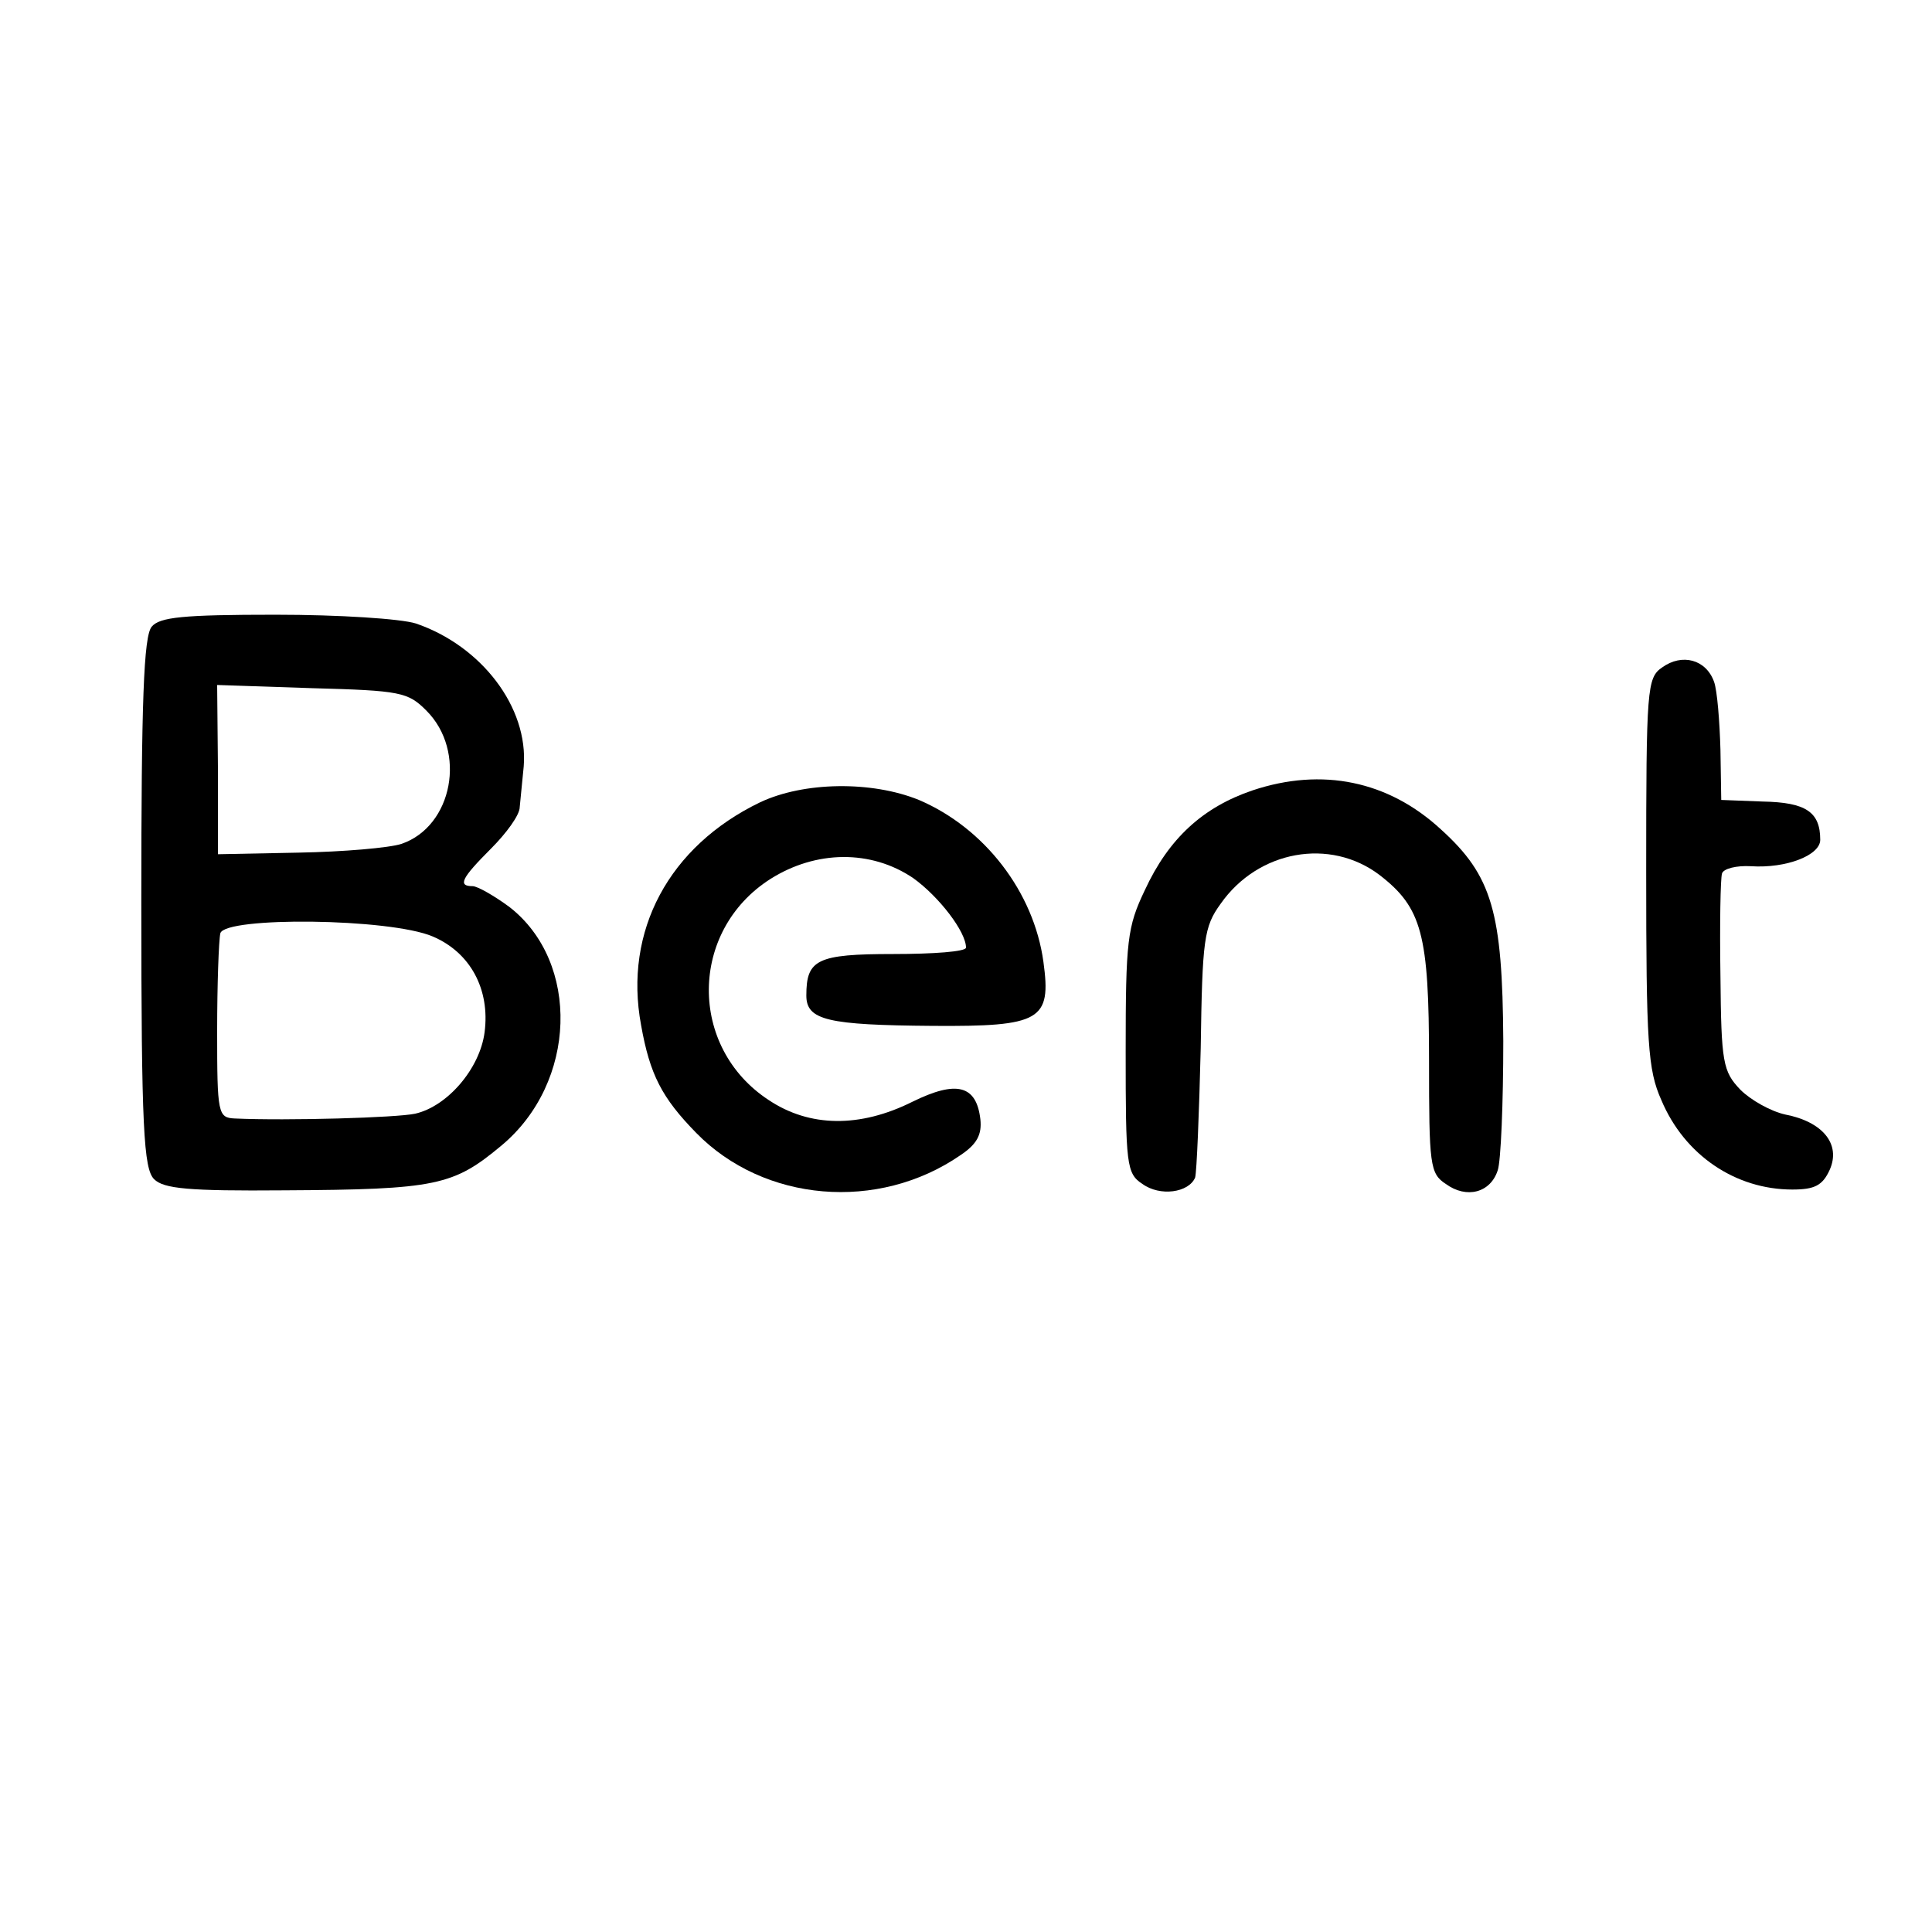 <?xml version="1.0" standalone="no"?>
<!DOCTYPE svg PUBLIC "-//W3C//DTD SVG 20010904//EN"
 "http://www.w3.org/TR/2001/REC-SVG-20010904/DTD/svg10.dtd">
<svg version="1.0" xmlns="http://www.w3.org/2000/svg"
 width="242pt" height="242pt" viewBox="0 0 242 242"
 preserveAspectRatio="xMidYMid meet">
<g transform="translate(0,242) scale(0.1,-0.1)"
fill="#000000" stroke="none">
<path d="M190 1635 c-10 -12 -13 -93 -13 -346 0 -282 3 -333 16 -346 12 -12
43 -15 163 -14 191 1 212 6 272 56 95 79 99 230 10 299 -19 14 -40 26 -46 26
-19 0 -14 10 23 47 19 19 36 42 36 52 1 9 3 32 5 51 6 74 -53 151 -135 179
-19 6 -96 11 -176 11 -116 0 -145 -3 -155 -15z m344 -105 c51 -51 33 -145 -31
-167 -15 -5 -73 -10 -129 -11 l-101 -2 0 106 -1 106 119 -4 c111 -3 120 -5
143 -28z m8 -283 c47 -20 72 -66 65 -120 -6 -46 -47 -93 -87 -102 -23 -5 -160
-9 -226 -6 -21 1 -22 6 -22 109 0 59 2 114 4 123 6 21 212 19 266 -4z"/>
<path d="M2082 1584 c-19 -13 -20 -26 -20 -256 0 -215 2 -248 19 -286 29 -69
93 -112 164 -112 28 0 38 5 47 25 14 32 -9 60 -56 69 -18 4 -43 18 -56 31 -22
23 -24 34 -25 143 -1 64 0 122 2 128 2 6 18 10 36 9 45 -3 87 14 87 33 0 35
-18 47 -72 48 l-52 2 -1 63 c-1 35 -4 74 -8 85 -10 28 -40 36 -65 18z"/>
<path d="M1569 1430 c-62 -21 -105 -60 -135 -125 -22 -46 -24 -63 -24 -202 0
-142 1 -153 21 -166 22 -16 58 -11 66 8 2 7 5 80 7 162 2 137 4 152 25 181 47
67 137 83 199 36 53 -41 62 -74 62 -233 0 -130 1 -141 21 -154 26 -19 56 -11
65 17 4 11 7 85 7 162 -1 162 -14 207 -78 265 -66 61 -149 78 -236 49z"/>
<path d="M952 1415 c-114 -55 -171 -161 -149 -279 11 -62 26 -91 69 -135 85
-87 228 -99 331 -28 21 14 27 26 25 45 -5 43 -30 49 -85 22 -66 -33 -129 -32
-180 2 -101 66 -100 212 2 277 57 36 126 37 179 1 32 -23 66 -67 66 -87 0 -5
-41 -8 -91 -8 -96 0 -109 -7 -109 -52 0 -31 27 -37 158 -38 136 -1 149 7 139
80 -12 88 -74 168 -156 203 -59 24 -144 23 -199 -3z"/>
</g>
</svg>
